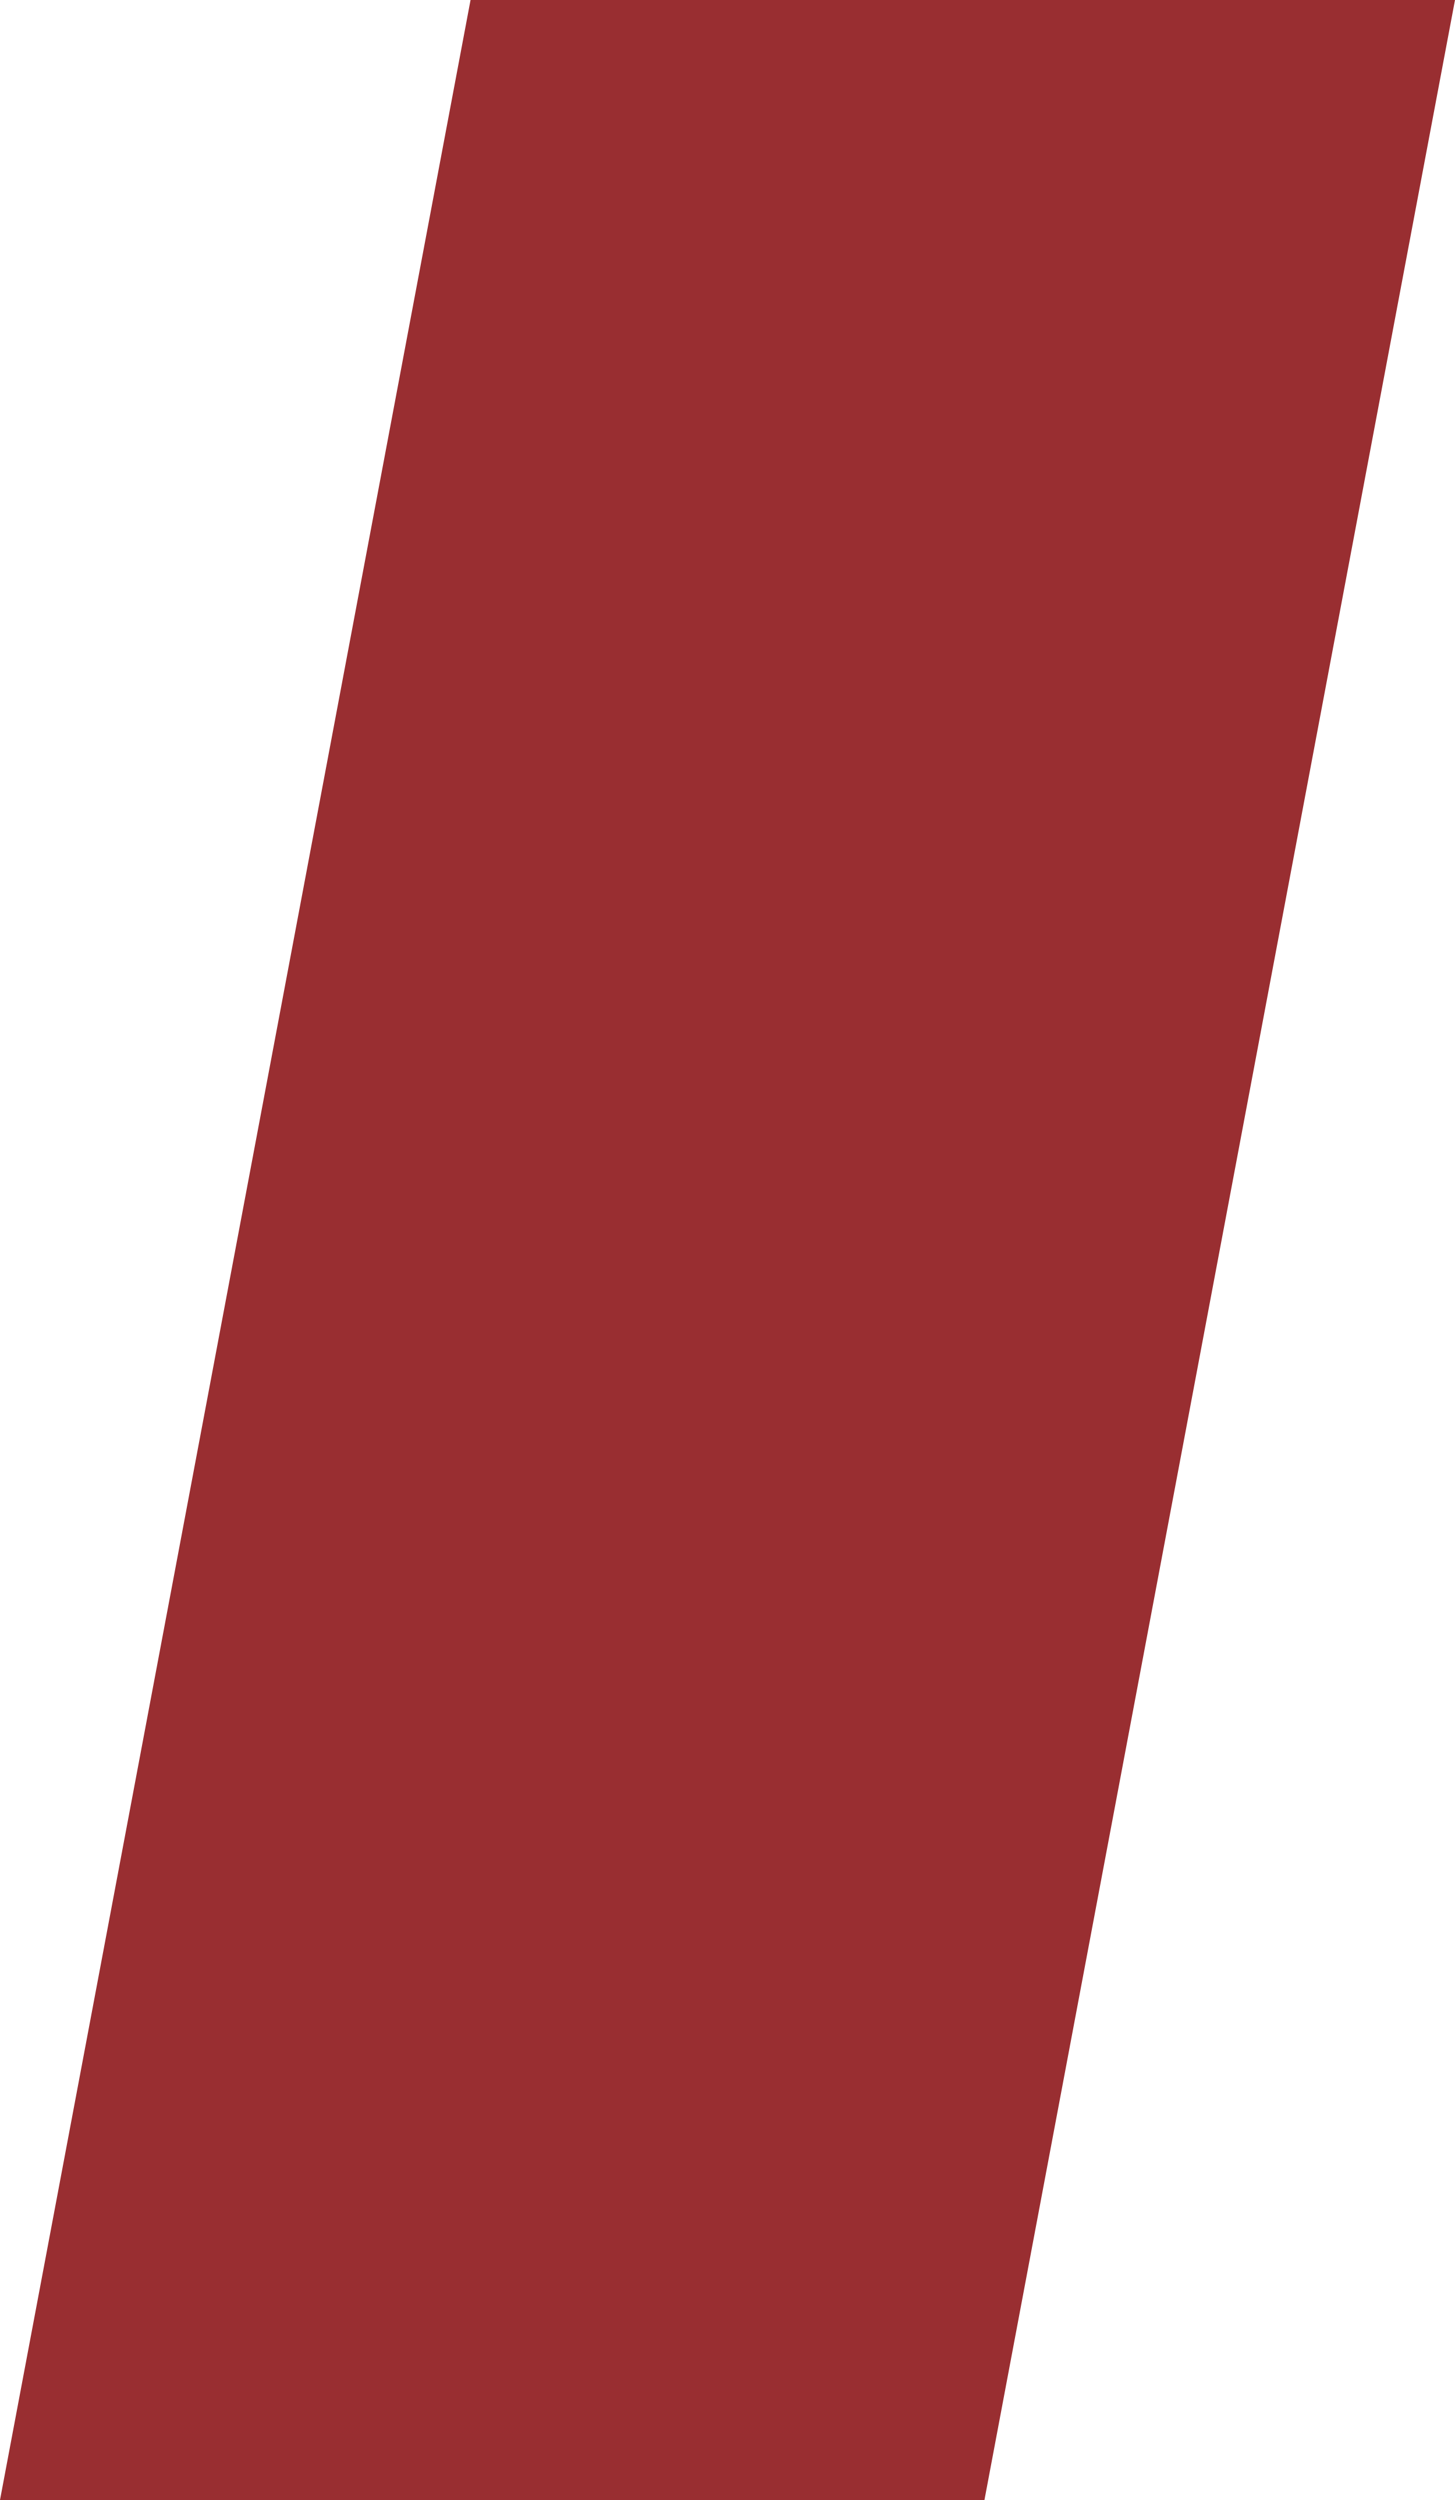 <?xml version="1.0" encoding="UTF-8" standalone="no"?><svg xmlns="http://www.w3.org/2000/svg" xmlns:xlink="http://www.w3.org/1999/xlink" fill="#000000" height="859" preserveAspectRatio="xMidYMid meet" version="1" viewBox="0.0 0.0 500.0 859.0" width="500" zoomAndPan="magnify"><g id="change1_1"><path clip-rule="evenodd" d="M500 0L161.7 0 0 859 338.3 859z" fill="#992e31" fill-rule="evenodd"/></g></svg>